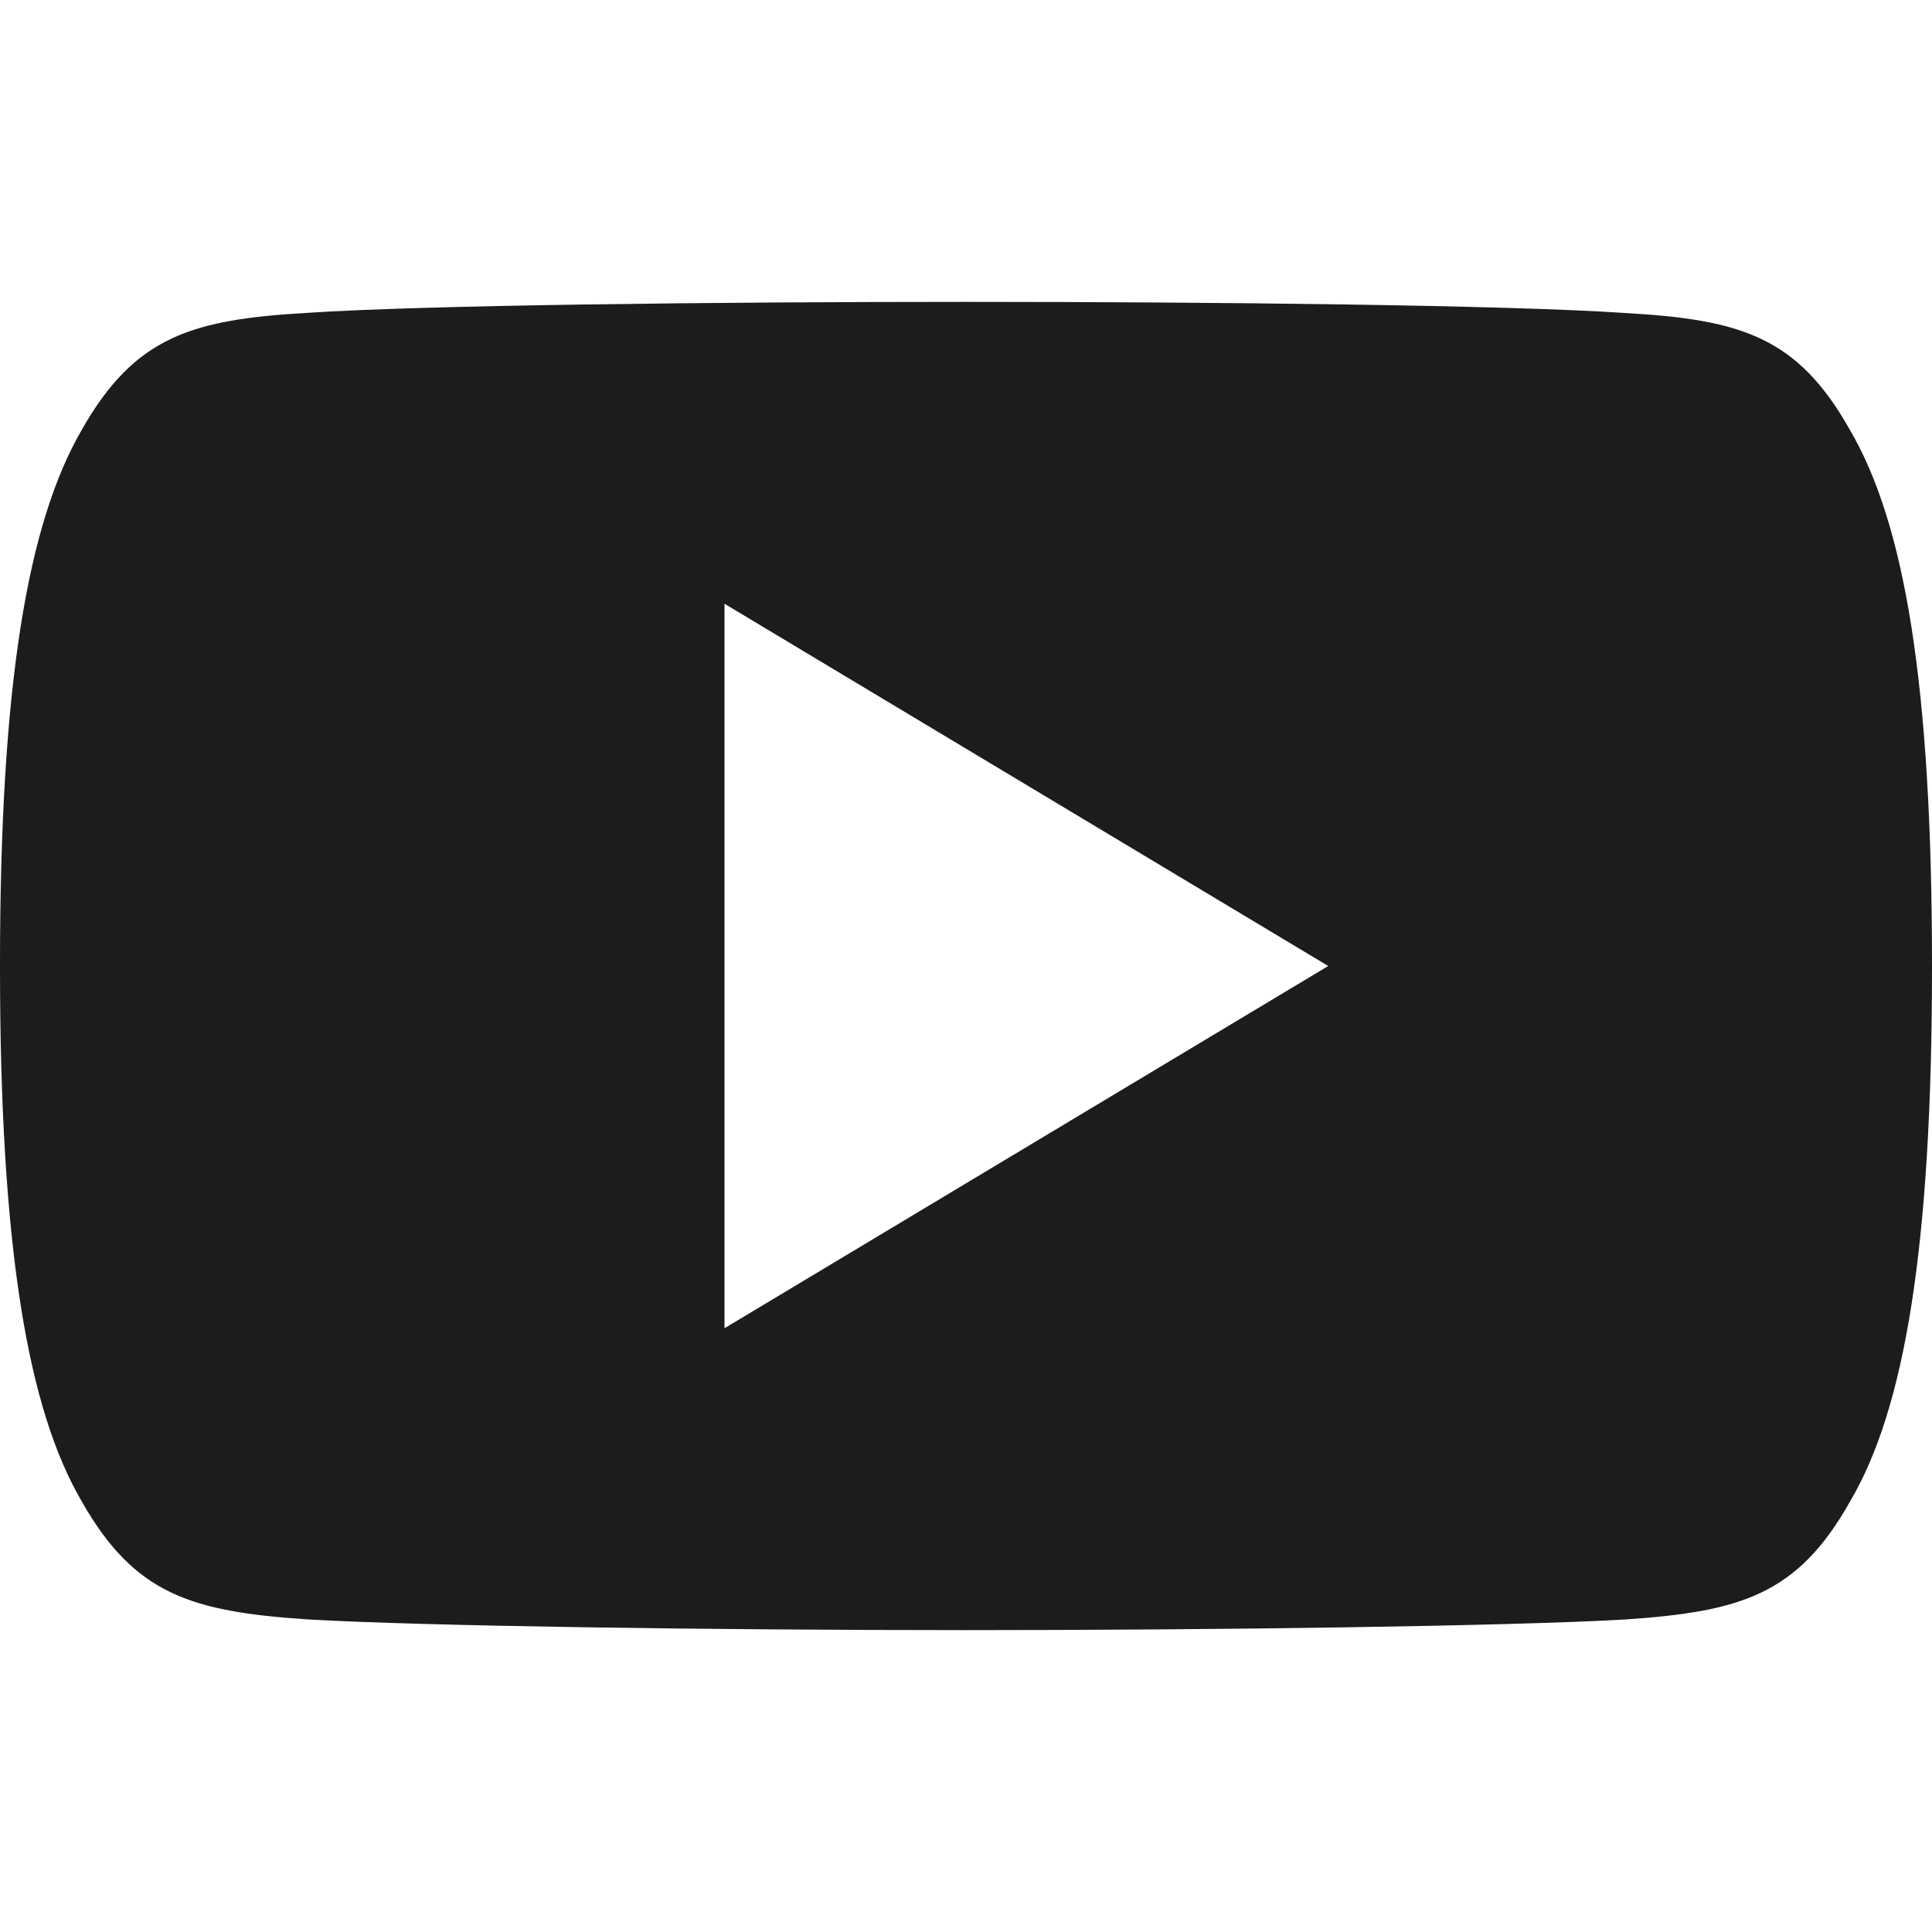 <?xml version="1.0" encoding="UTF-8"?> <svg xmlns="http://www.w3.org/2000/svg" width="512" height="512" viewBox="0 0 512 512" fill="none"> <path d="M490.24 113.92C476.352 89.216 461.28 84.672 430.592 82.944C399.936 80.864 322.848 80 256.064 80C189.152 80 112.032 80.864 81.408 82.912C50.784 84.672 35.68 89.184 21.664 113.92C7.36 138.592 0 181.088 0 255.904C0 255.968 0 256 0 256C0 256.064 0 256.096 0 256.096V256.16C0 330.656 7.36 373.472 21.664 397.888C35.68 422.592 50.752 427.072 81.376 429.152C112.032 430.944 189.152 432 256.064 432C322.848 432 399.936 430.944 430.624 429.184C461.312 427.104 476.384 422.624 490.272 397.92C504.704 373.504 512 330.688 512 256.192C512 256.192 512 256.096 512 256.032C512 256.032 512 255.968 512 255.936C512 181.088 504.704 138.592 490.24 113.92ZM192 352V160L352 256L192 352Z" fill="#1C1C1C"></path> </svg> 